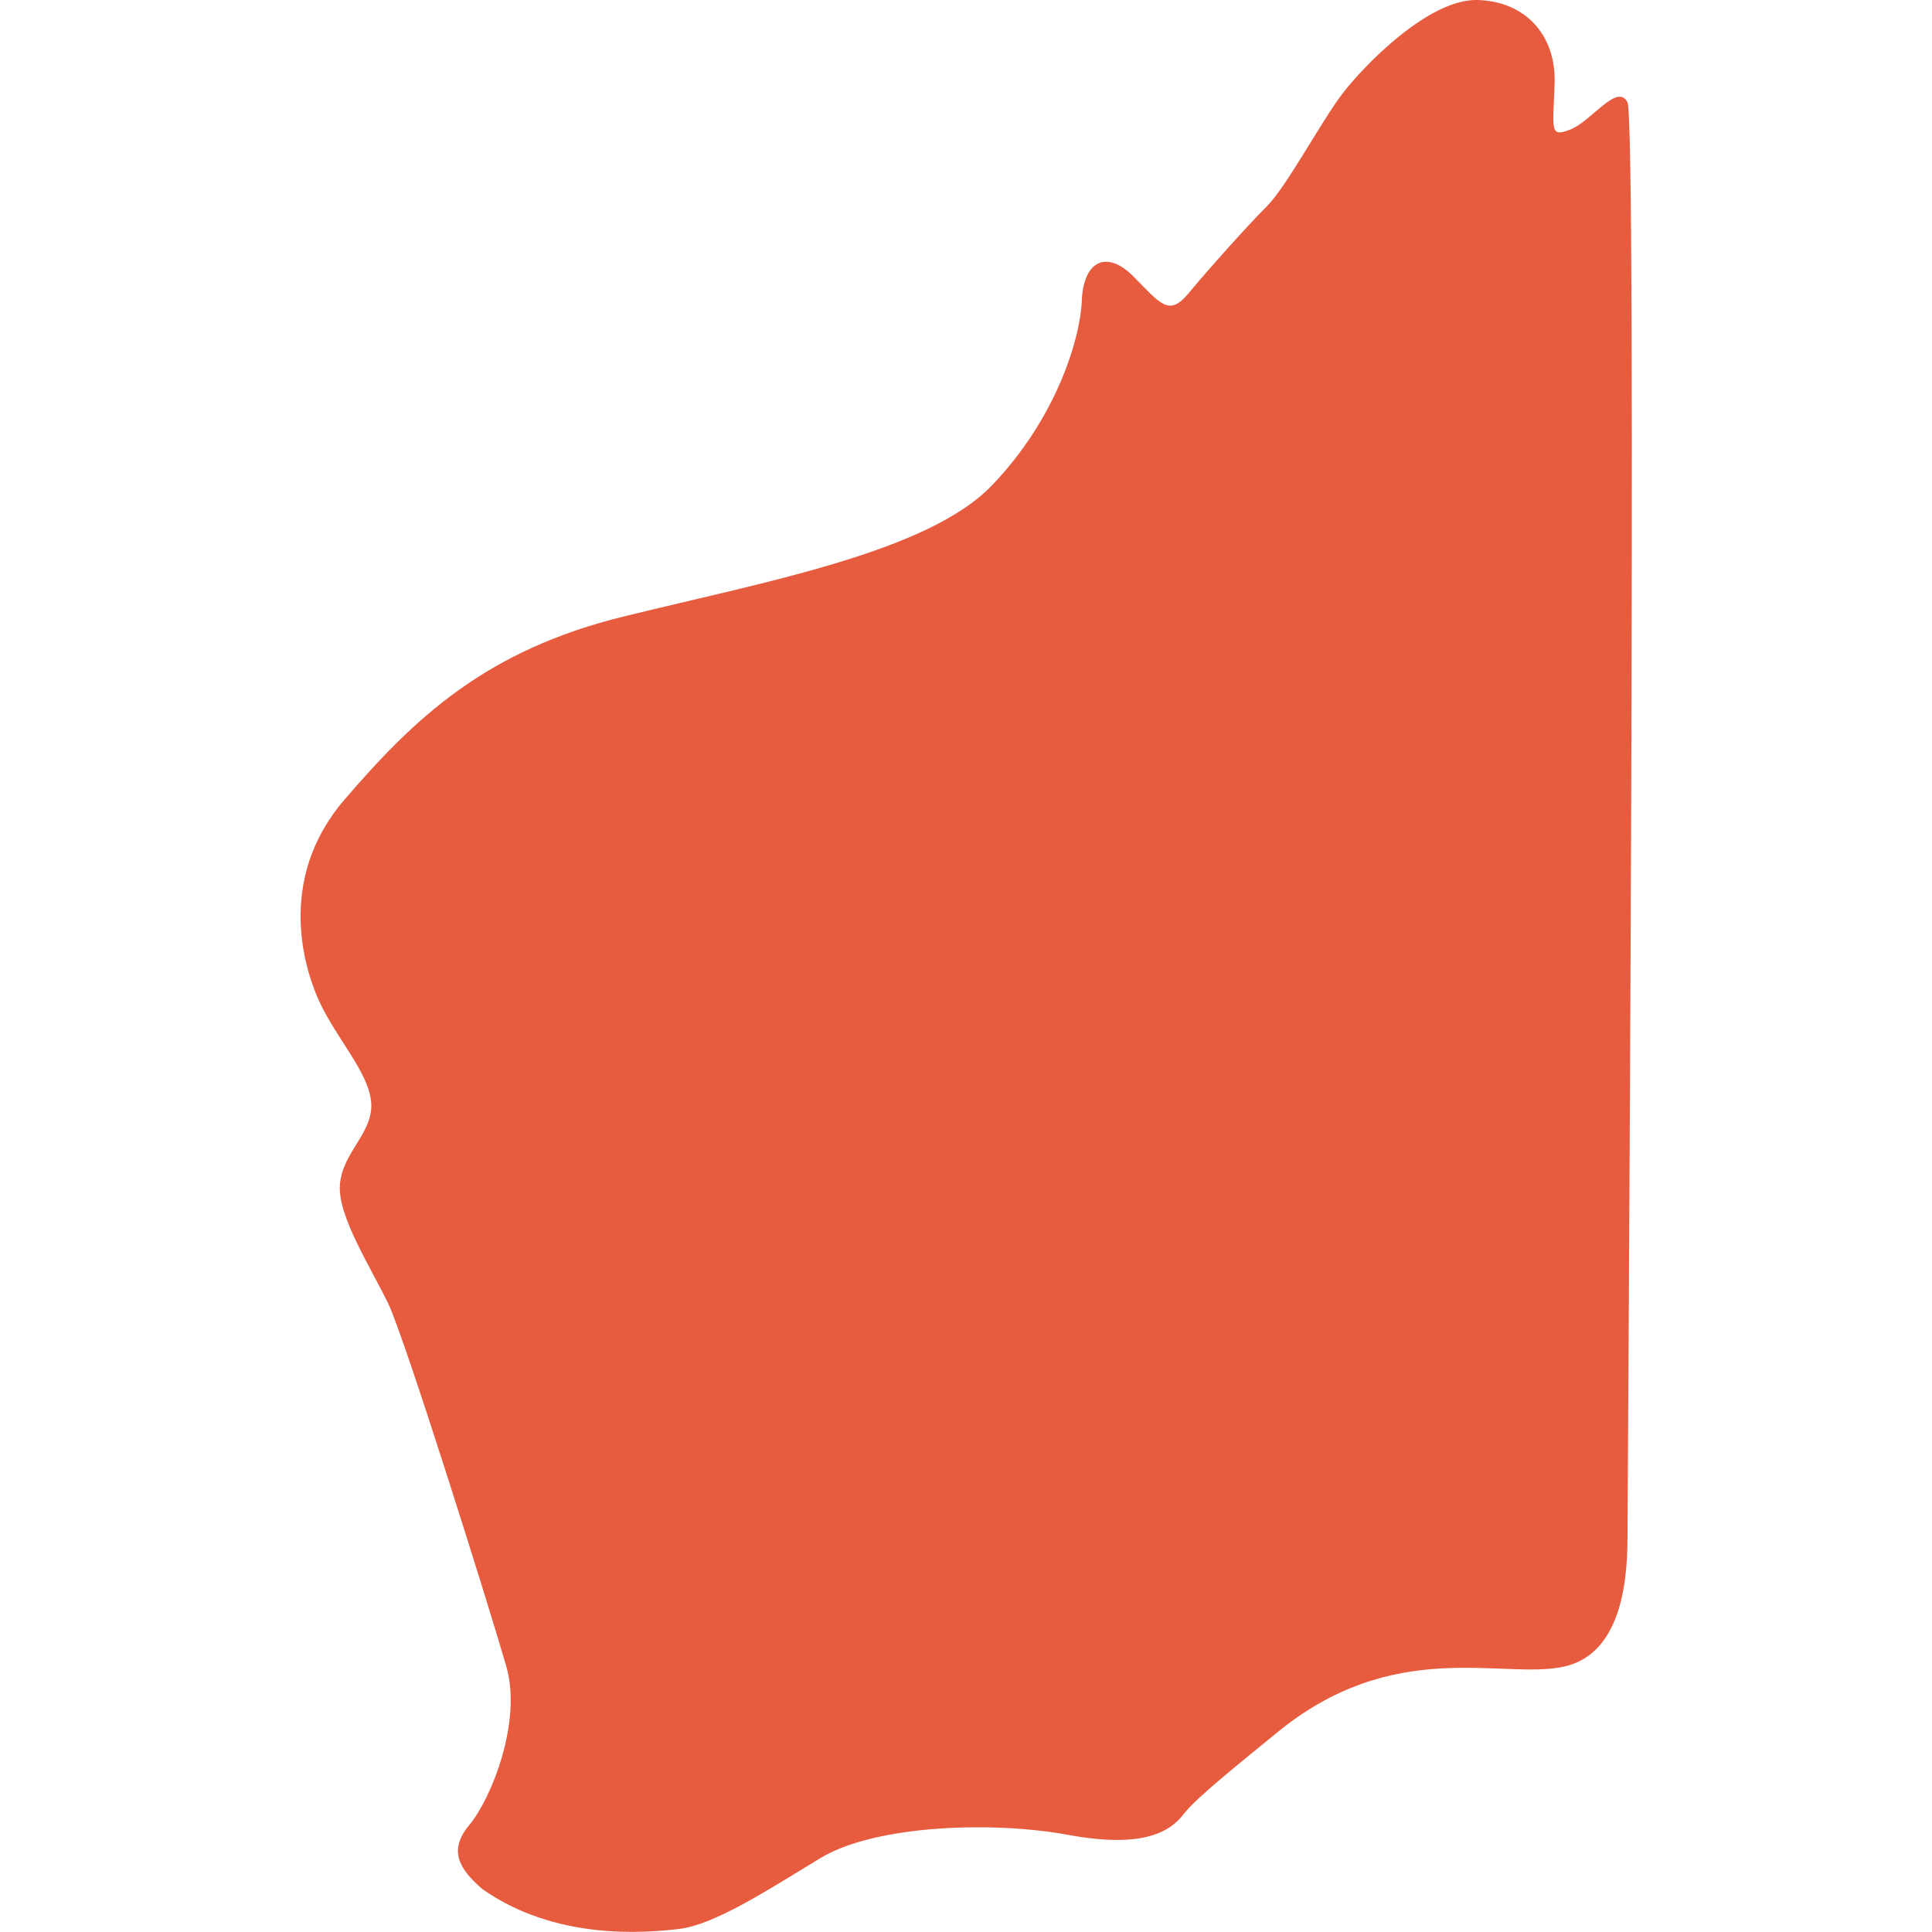 <?xml version="1.0" encoding="utf-8"?>
<!-- Generator: Adobe Illustrator 26.1.0, SVG Export Plug-In . SVG Version: 6.00 Build 0)  -->
<svg version="1.1" id="Layer_1" xmlns="http://www.w3.org/2000/svg" xmlns:xlink="http://www.w3.org/1999/xlink" x="0px" y="0px"
	 viewBox="0 0 512 512" style="enable-background:new 0 0 512 512;" xml:space="preserve">
<style type="text/css">
	.st0{fill:#E75C3F;}
</style>
<path class="st0" d="M338,459.5c-8,6.6-20.7,16.6-24.2,21.1c-3.4,4.5-10.2,9.4-30.5,5.7c-20.4-3.8-51.3-2.6-65.7,6
	c-14.3,8.7-28.3,17.8-37.7,18.9c-9.4,1.1-32.8,3-52.1-10.6c-6.1-5.3-9.1-10.2-3.4-17c5.7-6.8,14-27.2,9.8-41.9
	c-4.2-14.7-26.8-86.8-31.3-96.2c-4.5-9.4-13.6-23.4-12.8-31.7c0.7-8.3,8.3-13.2,8.3-20.8c0-7.5-7.9-16.2-12.8-25.6
	c-4.9-9.4-12.8-34,5.7-55.5c18.5-21.5,37.3-39.6,74.3-48.6c37-9.1,80.4-17,97.3-34.7c17-17.7,23.4-38.8,23.8-49
	c0.4-10.2,6.4-13.6,13.6-6.4c7.2,7.2,9.4,10.9,14.7,4.5c5.3-6.4,15.5-17.8,20.7-23c5.3-5.3,14.3-22.3,20-29.8s23-25.3,35.9-24.9
	c12.8,0.4,20.7,9.4,20.4,21.9c-0.4,12.4-1.5,14.7,4.2,12.4c5.7-2.3,12.4-12.4,15.1-7.2c2.6,5.3,0,370.5,0,379.9
	c0,9.4-0.7,31.3-17,34.7C398,445.2,369.3,433.5,338,459.5"/>
</svg>
